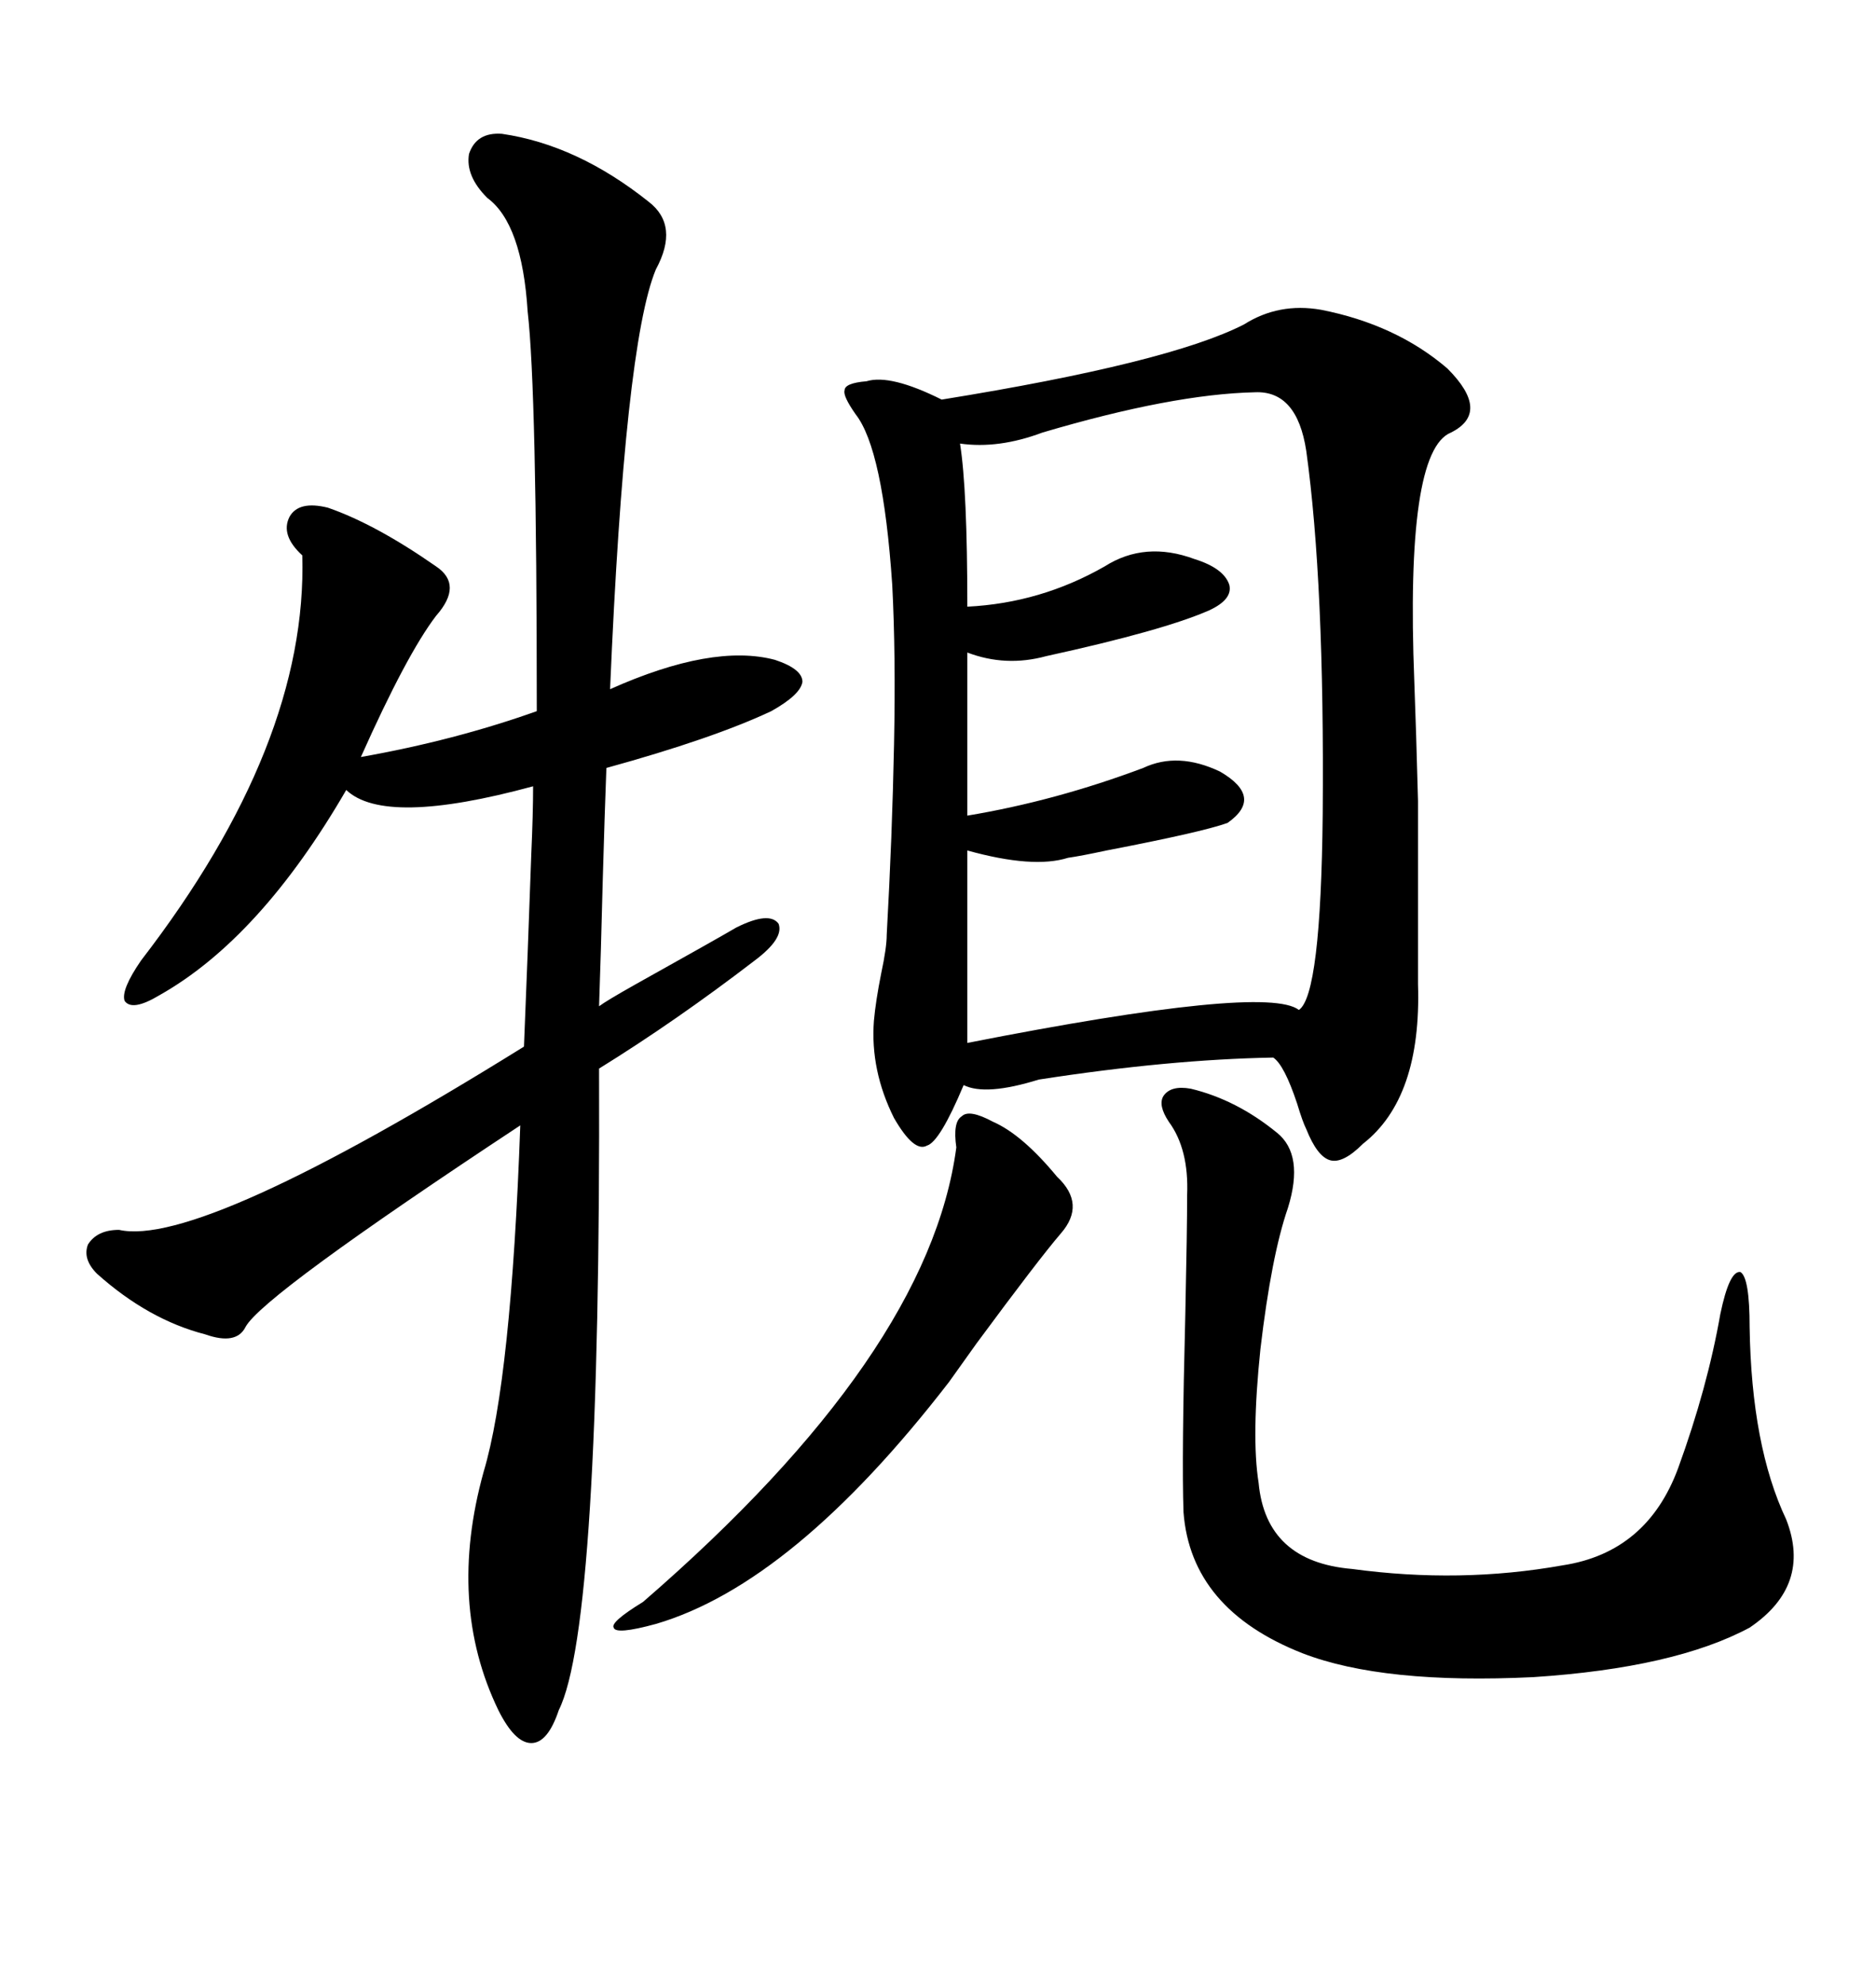 <svg xmlns="http://www.w3.org/2000/svg" xmlns:xlink="http://www.w3.org/1999/xlink" width="300" height="317.285"><path d="M198.93 51.86L198.93 51.86Q204.49 48.34 211.23 49.51L211.23 49.51Q223.24 51.86 231.45 58.89L231.45 58.89Q238.48 65.92 232.03 69.14L232.03 69.14Q224.71 72.07 226.17 108.98L226.17 108.98Q226.46 116.60 226.76 128.03L226.76 128.03Q226.76 133.59 226.76 140.63L226.76 140.63Q226.76 146.48 226.76 157.32L226.76 157.32Q227.34 175.49 217.97 182.81L217.97 182.81Q214.75 186.04 212.70 185.45L212.70 185.45Q210.64 184.86 208.89 180.47L208.89 180.47Q208.30 179.30 207.42 176.37L207.42 176.37Q205.37 170.21 203.61 169.04L203.61 169.04Q186.91 169.34 166.11 172.56L166.11 172.56Q157.62 175.20 154.10 173.44L154.10 173.44Q150.29 182.52 148.24 183.11L148.24 183.11Q146.19 184.28 142.97 178.71L142.97 178.71Q139.16 171.09 139.75 163.18L139.75 163.18Q140.04 159.96 140.92 155.57L140.92 155.57Q141.80 151.46 141.80 149.41L141.80 149.41Q142.68 133.59 142.97 118.95L142.97 118.95Q143.26 104.59 142.68 93.46L142.68 93.46Q141.21 71.78 136.82 66.21L136.82 66.21Q134.77 63.28 135.06 62.40L135.06 62.40Q135.06 61.23 138.57 60.94L138.57 60.94Q142.38 59.77 150.59 63.87L150.59 63.87Q186.91 58.01 198.93 51.86ZM80.27 21.39L80.27 21.39Q92.29 23.14 103.71 32.23L103.71 32.23Q108.69 36.04 104.88 43.07L104.88 43.07Q99.90 55.08 97.56 110.16L97.56 110.16Q113.96 102.83 123.93 105.47L123.93 105.47Q128.32 106.93 128.32 108.98L128.32 108.98Q128.03 111.04 123.34 113.67L123.34 113.67Q113.96 118.07 96.97 122.75L96.97 122.75Q96.68 130.37 96.39 140.63L96.39 140.63Q96.09 152.64 95.80 160.84L95.80 160.84Q96.97 159.96 101.66 157.32L101.66 157.32Q114.26 150.29 117.77 148.24L117.77 148.24Q123.05 145.61 124.51 147.66L124.51 147.66Q125.39 150 120.70 153.52L120.70 153.52Q108.11 163.18 95.80 170.80L95.80 170.80Q96.09 259.86 89.36 273.34L89.36 273.34Q87.60 278.61 84.96 278.61L84.96 278.61Q82.32 278.61 79.69 273.34L79.69 273.34Q71.48 256.35 77.34 235.25L77.34 235.25Q81.74 220.61 83.20 179.88L83.20 179.88Q41.89 207.13 39.26 212.11L39.26 212.11Q37.79 215.04 32.81 213.28L32.81 213.28Q23.73 210.94 15.53 203.61L15.53 203.61Q13.18 201.27 14.06 198.93L14.06 198.93Q15.53 196.58 19.04 196.58L19.04 196.58Q31.93 199.51 83.79 167.29L83.79 167.29Q84.38 152.93 84.96 136.52L84.96 136.52Q85.25 130.08 85.25 125.68L85.25 125.68Q61.52 132.13 55.37 126.27L55.37 126.27Q41.60 150 25.49 159.08L25.49 159.08Q21.09 161.72 19.92 159.96L19.92 159.96Q19.34 158.20 22.56 153.52L22.56 153.52Q49.22 118.95 48.34 88.77L48.34 88.77Q44.82 85.55 46.29 82.62L46.29 82.62Q47.75 79.98 52.44 81.15L52.44 81.15Q60.06 83.79 69.73 90.53L69.73 90.53Q74.12 93.46 69.73 98.44L69.73 98.44Q65.04 104.59 57.71 121.00L57.71 121.00Q72.66 118.36 85.84 113.67L85.84 113.67Q85.84 62.40 84.38 49.80L84.38 49.80Q83.50 35.74 77.93 31.64L77.93 31.64Q74.41 28.13 75 24.61L75 24.61Q76.17 21.09 80.27 21.39ZM200.68 62.70L200.68 62.70Q187.50 62.99 166.70 69.14L166.70 69.14Q159.67 71.78 153.52 70.90L153.52 70.90Q154.69 78.22 154.69 96.97L154.69 96.97Q166.41 96.39 176.66 90.53L176.66 90.53Q183.11 86.43 191.02 89.36L191.02 89.36Q195.70 90.82 196.58 93.46L196.58 93.46Q197.17 95.80 193.36 97.56L193.36 97.56Q186.04 100.78 167.29 104.88L167.29 104.88Q160.84 106.64 154.69 104.30L154.69 104.30L154.69 130.37Q168.75 128.03 182.81 122.75L182.81 122.75Q188.38 120.12 195.12 123.34L195.12 123.34Q202.15 127.44 196.29 131.54L196.29 131.54Q192.19 133.01 176.95 135.94L176.95 135.94Q172.85 136.82 170.80 137.11L170.80 137.11Q165.23 138.87 154.69 135.94L154.69 135.94L154.69 166.70Q202.44 157.32 207.71 161.43L207.71 161.43Q211.23 159.08 211.52 130.08L211.52 130.08Q211.82 93.16 208.89 72.07L208.89 72.07Q207.42 62.40 200.68 62.70ZM190.43 174.02L190.43 174.02Q197.75 175.78 204.20 181.05L204.20 181.05Q208.59 184.57 205.96 193.07L205.96 193.07Q203.32 200.68 201.56 215.63L201.56 215.63Q200.10 229.69 201.27 237.01L201.27 237.01Q202.44 249.61 216.21 250.78L216.21 250.78Q233.50 253.13 249.90 250.20L249.90 250.20Q263.38 248.14 268.36 234.67L268.36 234.67Q273.05 221.78 275.10 210.06L275.10 210.06Q276.56 203.03 278.32 203.32L278.32 203.32Q279.79 204.20 279.79 212.11L279.79 212.11Q280.08 231.15 285.64 242.87L285.64 242.87Q289.75 253.42 279.79 260.16L279.79 260.16Q267.77 266.60 245.21 268.07L245.21 268.07Q221.19 269.24 208.30 264.26L208.30 264.26Q190.43 257.23 189.26 241.70L189.26 241.70Q188.96 232.91 189.55 210.06L189.55 210.06Q189.84 196.58 189.84 191.02L189.84 191.02Q190.14 183.69 186.91 179.30L186.91 179.30Q185.16 176.66 186.04 175.20L186.04 175.20Q187.21 173.44 190.43 174.02ZM158.79 179.30L158.79 179.30Q163.48 181.35 169.04 188.09L169.04 188.09Q173.73 192.48 169.63 197.17L169.63 197.17Q166.11 201.27 156.15 214.75L156.15 214.75Q153.22 218.85 151.76 220.90L151.76 220.90Q126.86 253.13 104.88 259.57L104.88 259.57Q98.44 261.33 98.14 260.16L98.14 260.16Q97.56 259.28 102.83 256.05L102.83 256.05Q148.54 216.50 152.93 183.40L152.93 183.40Q152.34 179.30 153.81 178.42L153.81 178.42Q154.98 177.25 158.79 179.30Z"/></svg>